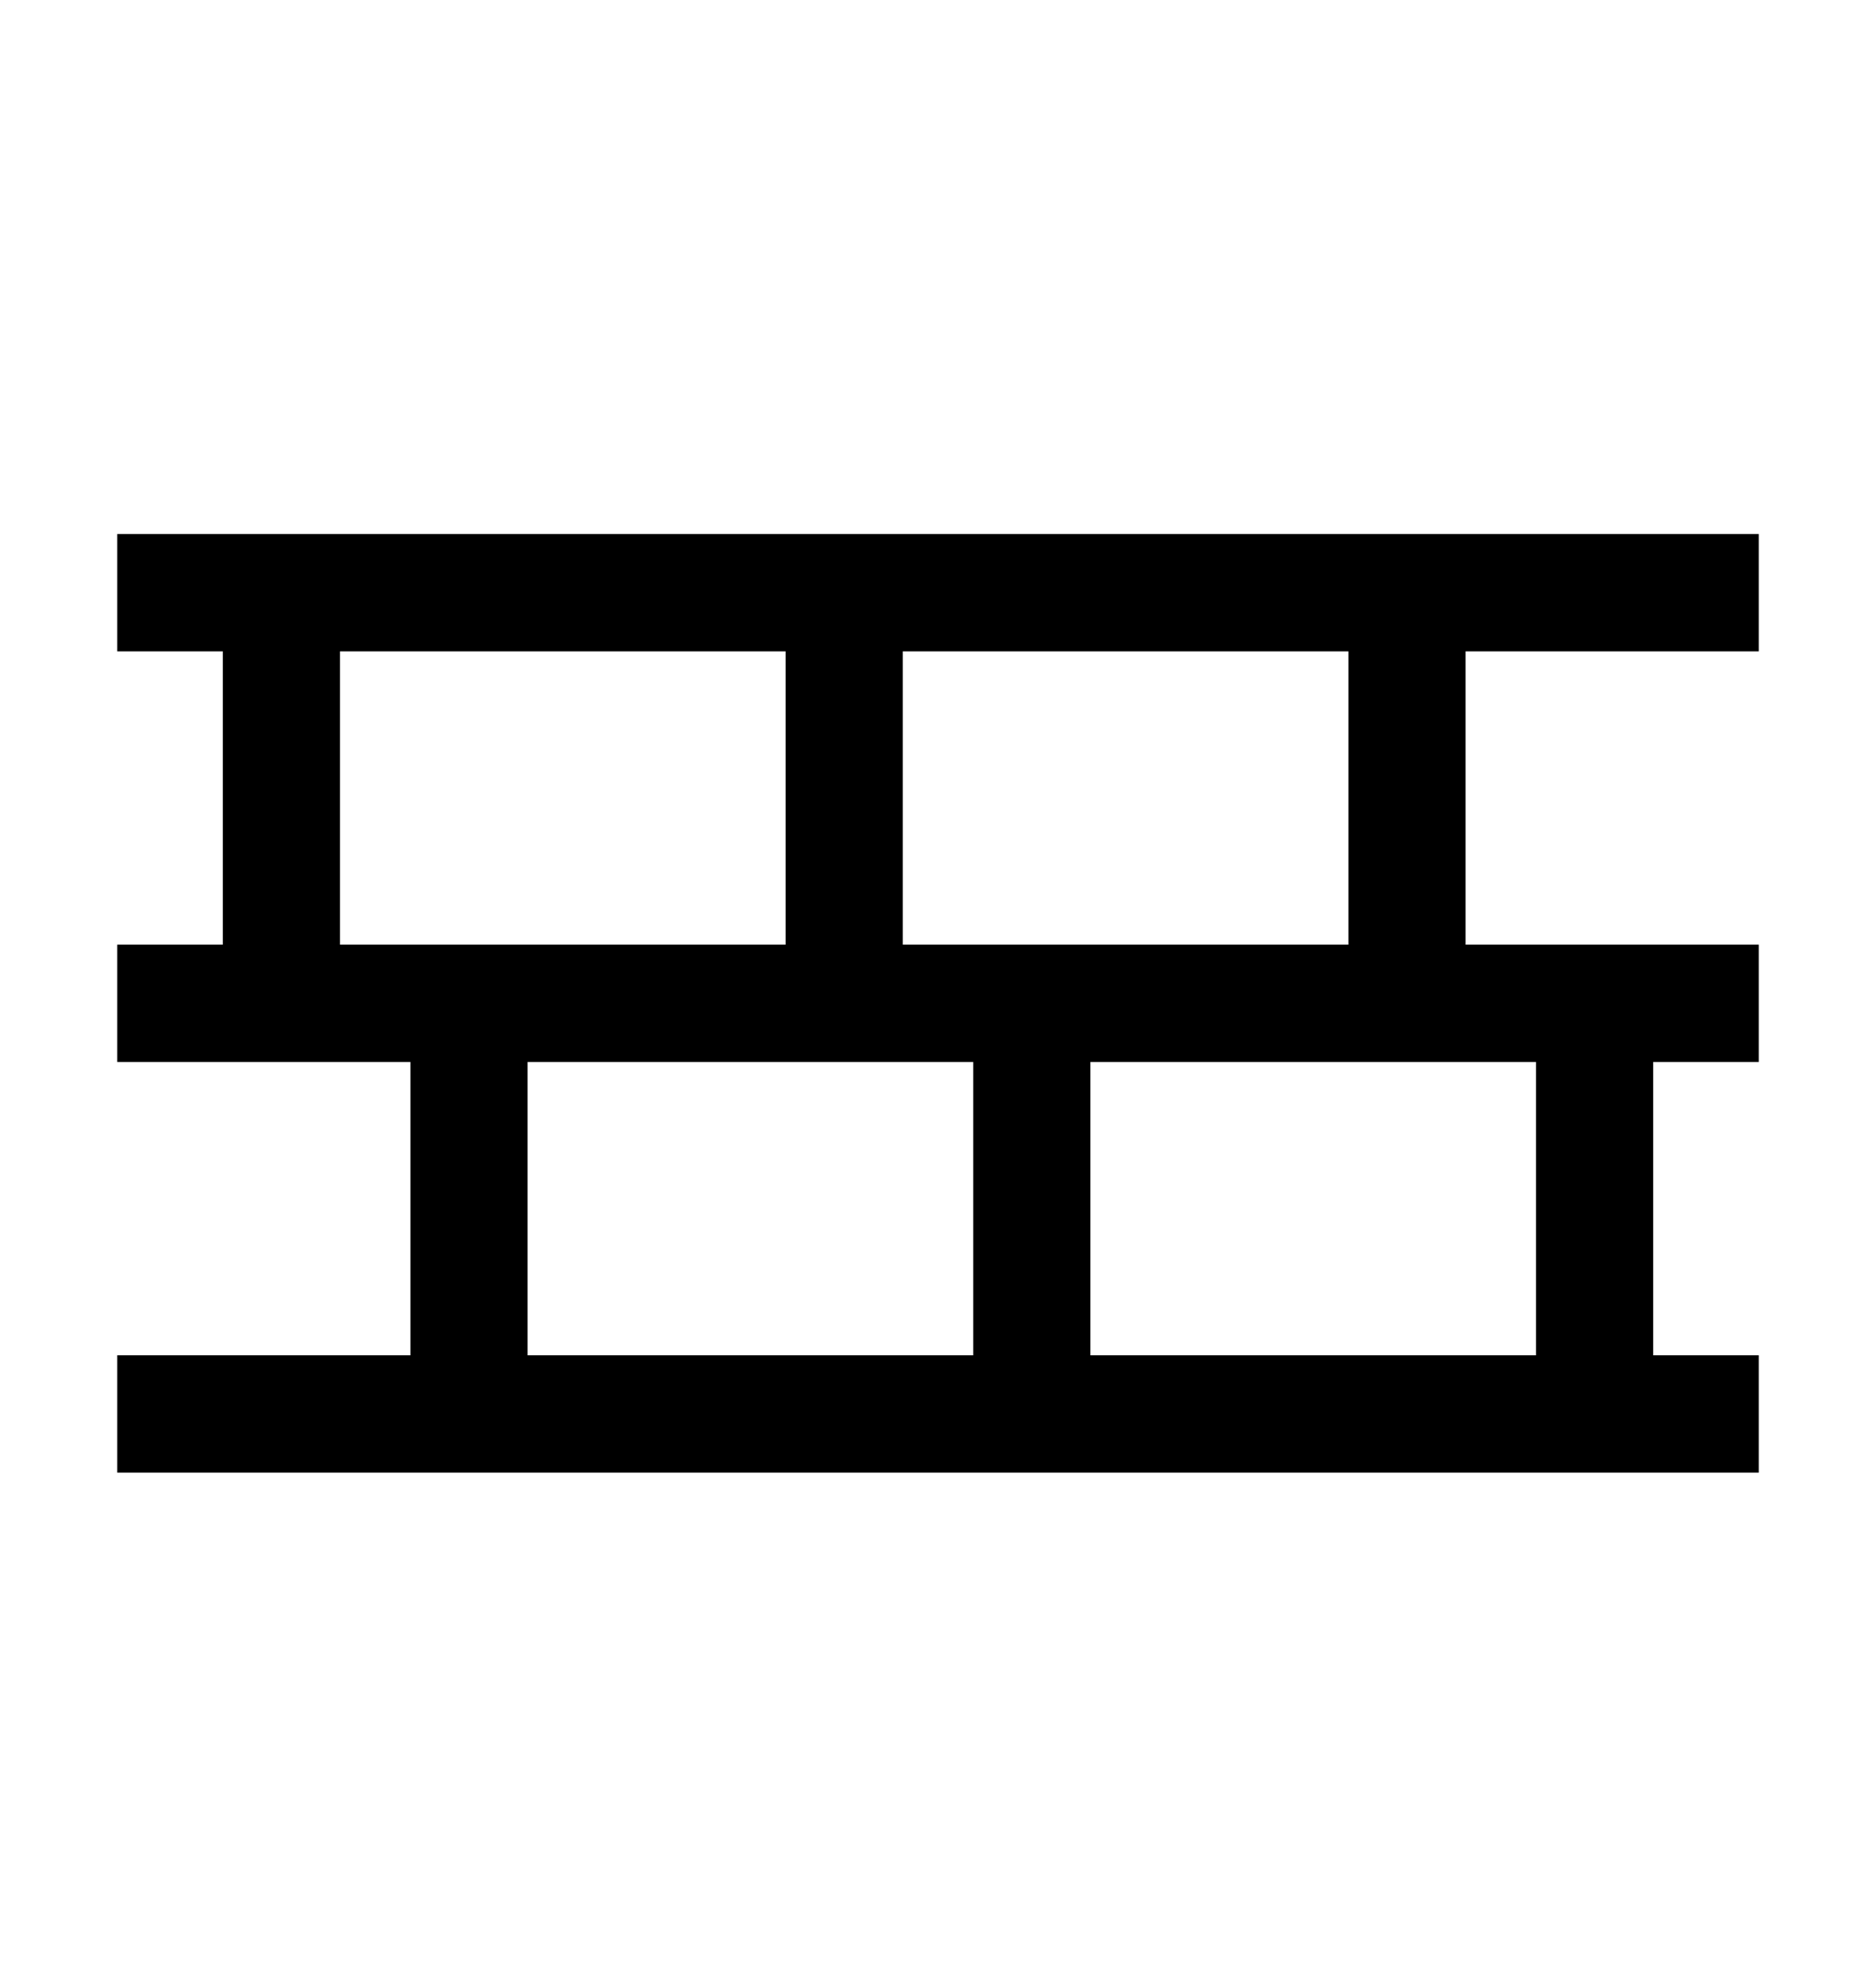 <?xml version="1.0" encoding="UTF-8" standalone="no"?><svg width='20' height='21' viewBox='0 0 20 21' fill='none' xmlns='http://www.w3.org/2000/svg'>
<path fill-rule='evenodd' clip-rule='evenodd' d='M2.375 10.065V6.94H1.25V5.69H18.75V6.94H15.625V10.065H18.75V11.315H17.625V14.44H18.75V15.69H1.25V14.44H4.375V11.315H1.25V10.065H2.375ZM14.375 6.94H9.625V10.065H14.375V6.94ZM8.375 6.94H3.625V10.065H8.375V6.94ZM16.375 11.315V14.44H11.625V11.315H16.375ZM10.375 11.315V14.44H5.625V11.315H10.375Z' fill='#000000
'/>
</svg>
